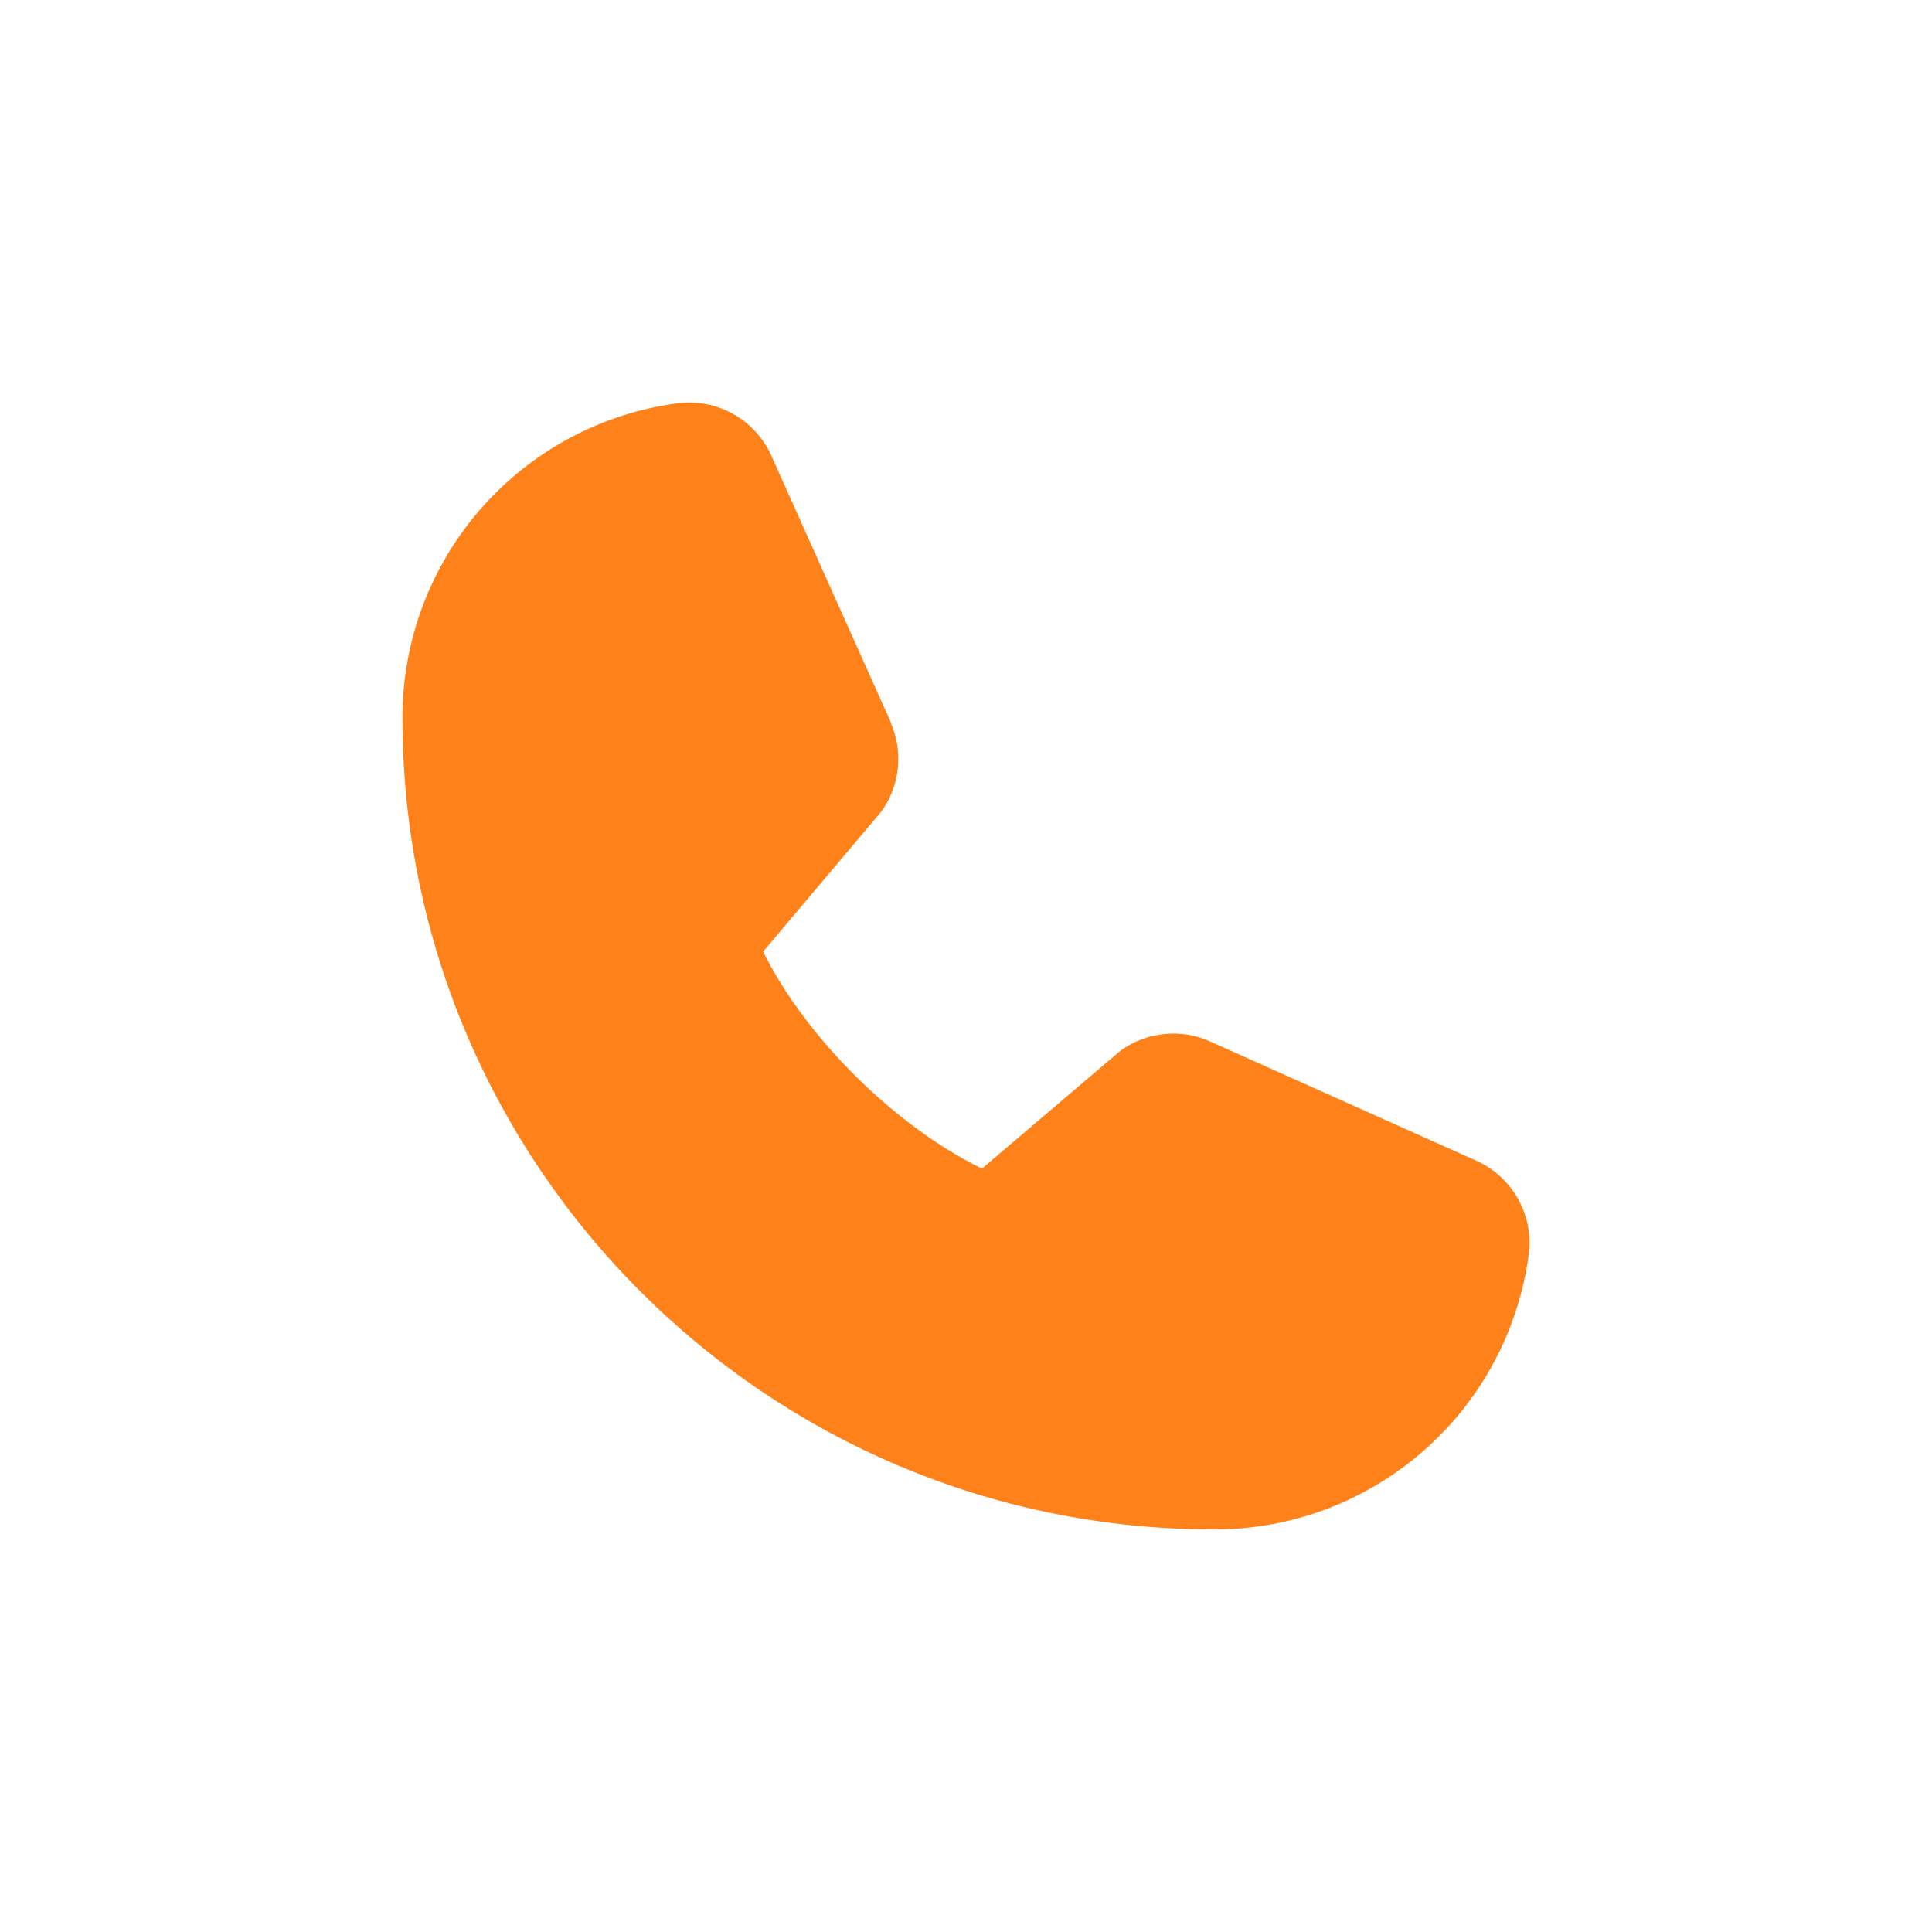 <?xml version="1.0" encoding="UTF-8"?> <svg xmlns="http://www.w3.org/2000/svg" width="16" height="16" viewBox="0 0 16 16" fill="none"><path d="M12.661 10.383C12.578 11.016 12.268 11.596 11.788 12.016C11.308 12.436 10.691 12.668 10.053 12.666C6.348 12.666 3.333 9.652 3.333 5.946C3.332 5.308 3.563 4.692 3.983 4.212C4.404 3.732 4.984 3.422 5.616 3.339C5.776 3.319 5.938 3.352 6.078 3.432C6.218 3.512 6.328 3.635 6.392 3.783L7.378 5.983V5.989C7.427 6.102 7.447 6.225 7.437 6.348C7.426 6.471 7.386 6.59 7.318 6.693C7.31 6.706 7.301 6.717 7.292 6.729L6.32 7.881C6.67 8.591 7.413 9.327 8.132 9.678L9.268 8.711C9.279 8.702 9.291 8.693 9.303 8.685C9.406 8.616 9.525 8.574 9.649 8.563C9.772 8.551 9.897 8.571 10.011 8.62L10.017 8.623L12.216 9.608C12.364 9.672 12.487 9.782 12.567 9.921C12.648 10.061 12.681 10.223 12.661 10.383Z" fill="#FF8119"></path></svg> 